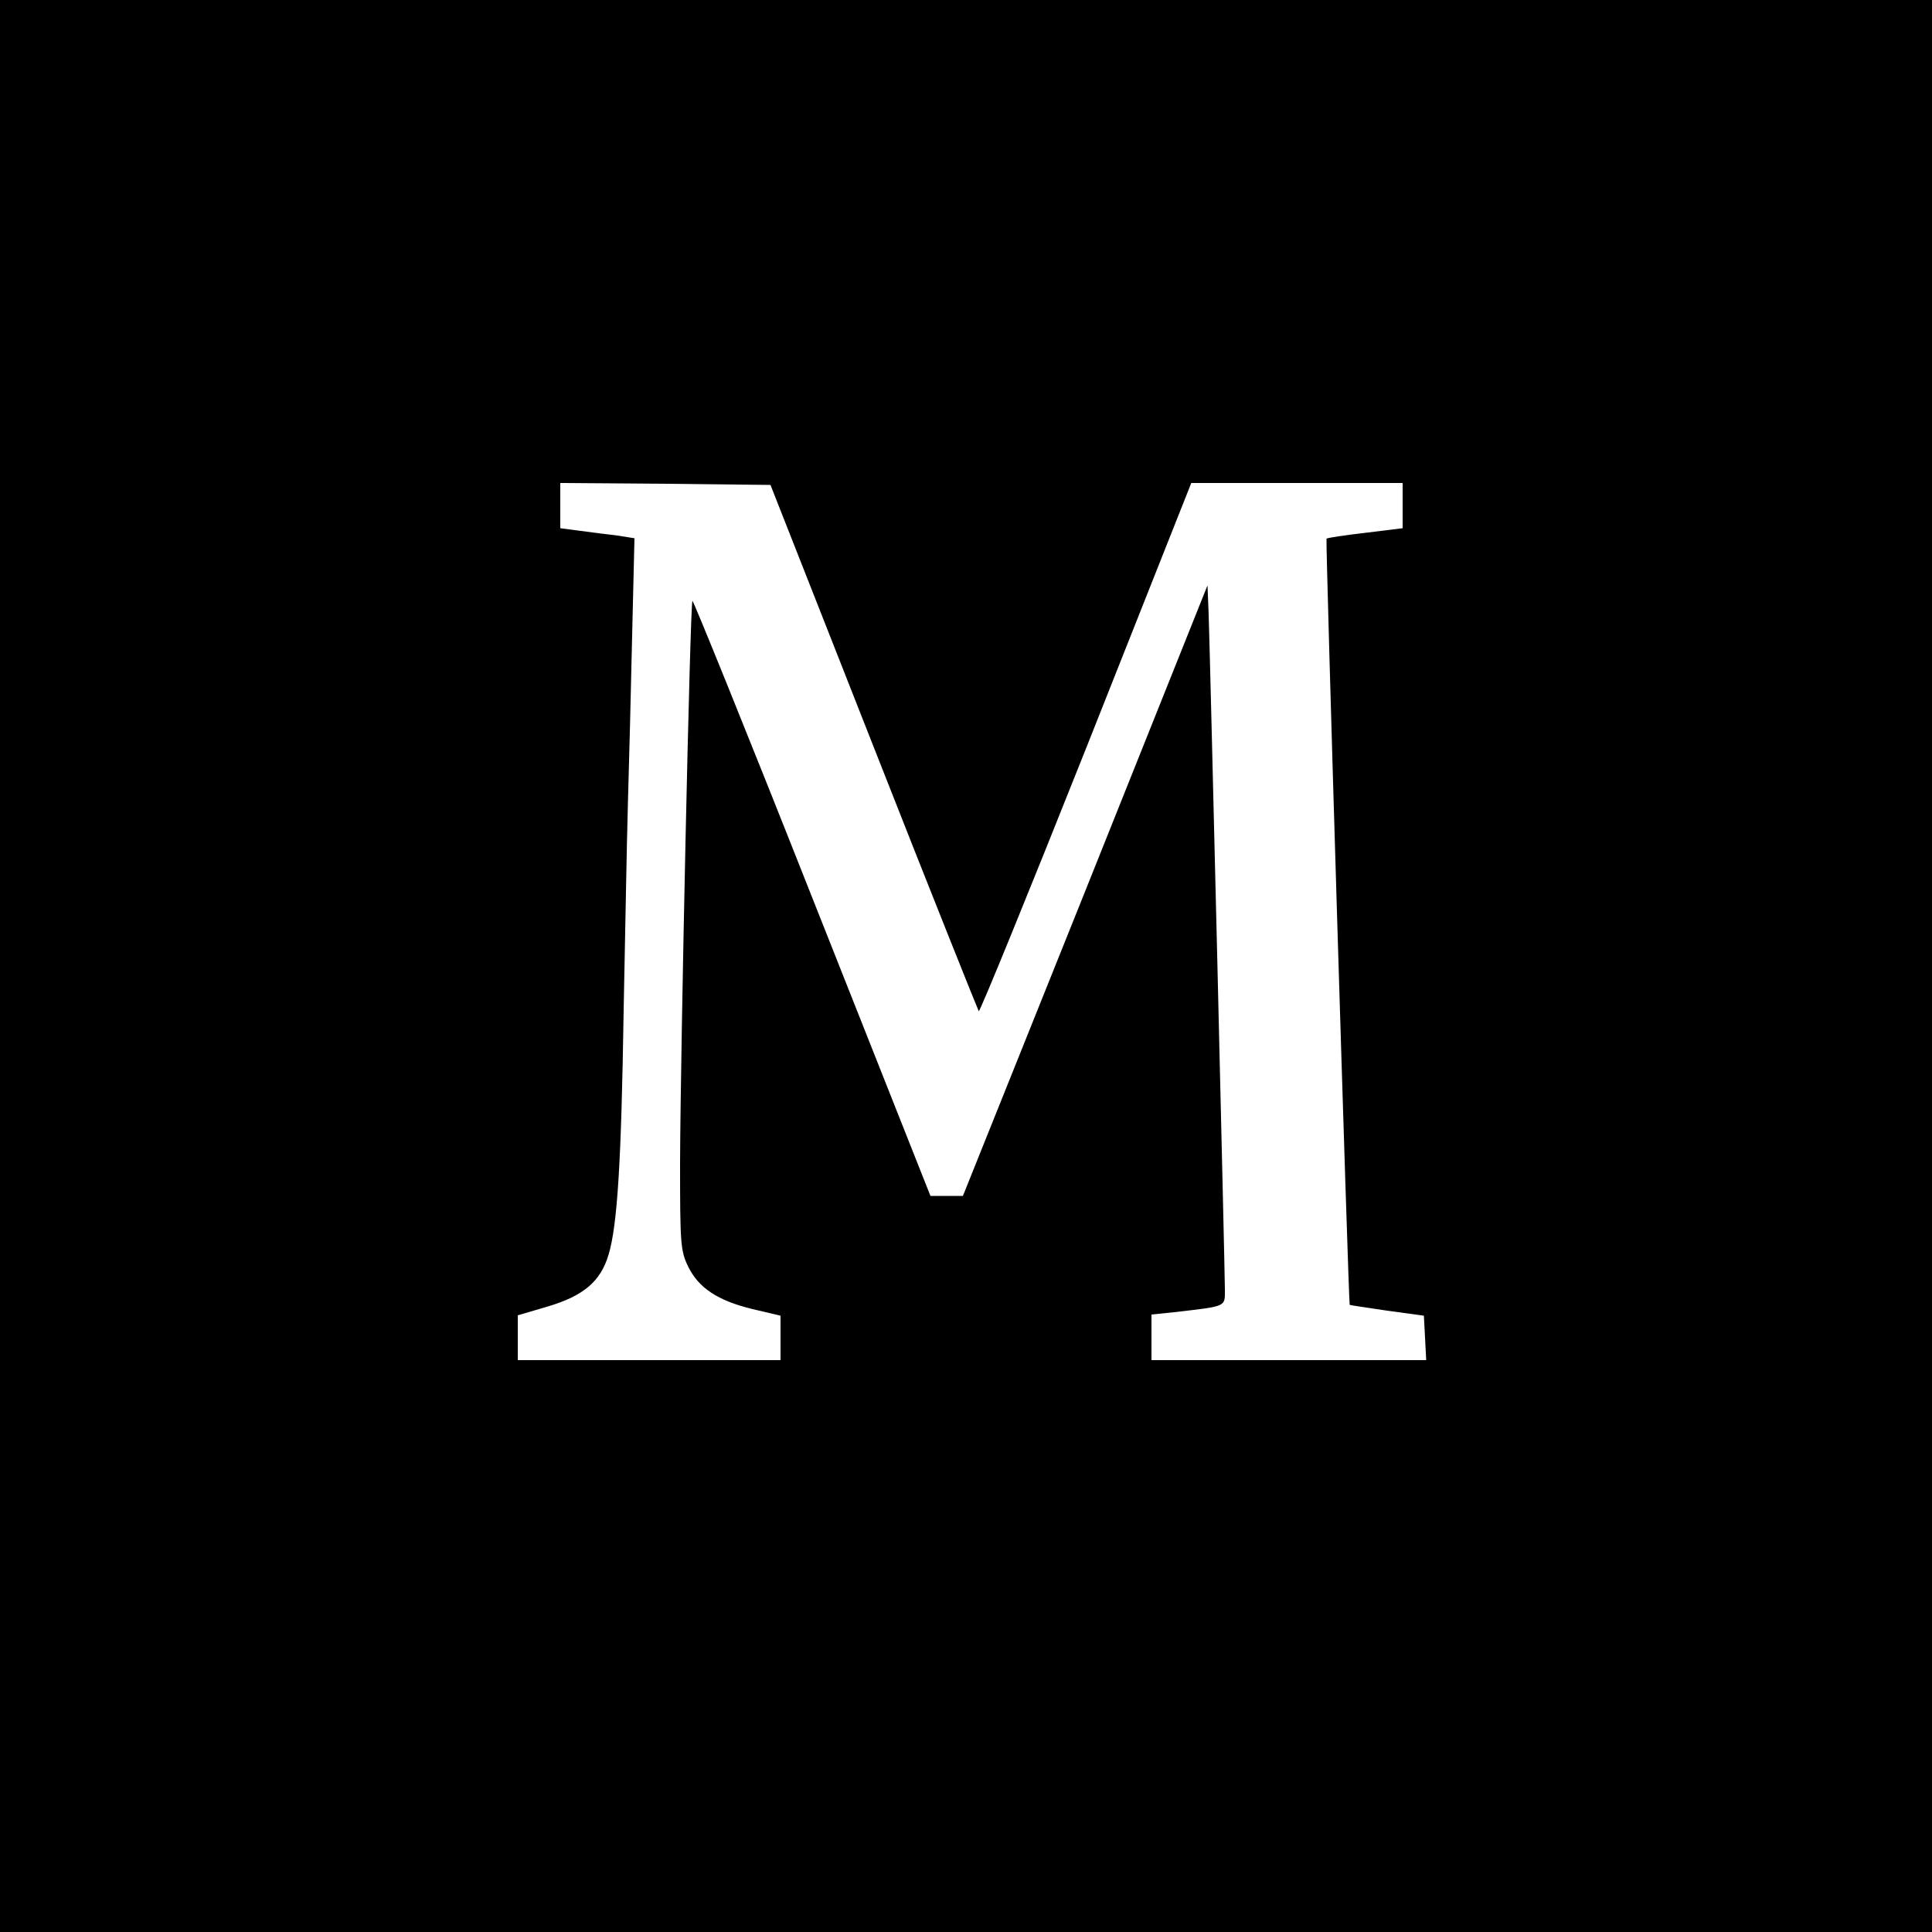 <?xml version="1.0" standalone="no"?>
<!DOCTYPE svg PUBLIC "-//W3C//DTD SVG 20010904//EN"
 "http://www.w3.org/TR/2001/REC-SVG-20010904/DTD/svg10.dtd">
<svg version="1.0" xmlns="http://www.w3.org/2000/svg"
 width="500pt" height="500pt" viewBox="0 0 500 500"
 preserveAspectRatio="xMidYMid meet">
<g transform="translate(0,500) scale(0.1,-0.1)"
fill="#000000" stroke="none">
<path d="M0 2500 l0 -2500 2500 0 2500 0 0 2500 0 2500 -2500 0 -2500 0 0
-2500z m2261 567 c147 -374 270 -681 272 -684 3 -2 128 304 278 681 l272 686
274 0 273 0 0 -58 0 -59 -97 -12 c-53 -6 -98 -13 -100 -15 -3 -2 57 -1979 60
-1983 1 -1 45 -7 97 -15 l95 -13 3 -57 3 -58 -356 0 -355 0 0 59 0 59 58 6
c138 16 132 13 132 59 0 46 -38 1629 -42 1747 l-3 75 -316 -790 -317 -790 -42
0 -42 0 -306 772 c-168 425 -308 770 -310 768 -6 -6 -31 -1164 -32 -1454 0
-209 1 -228 21 -269 27 -55 76 -88 167 -110 l72 -17 0 -57 0 -58 -340 0 -340
0 0 58 0 58 75 22 c95 28 139 65 160 135 23 77 33 242 39 632 4 193 8 433 11
535 3 102 8 298 11 436 l6 251 -44 7 c-23 3 -67 8 -95 12 l-53 7 0 58 0 59
272 -2 272 -3 267 -678z"/>
</g>
</svg>
